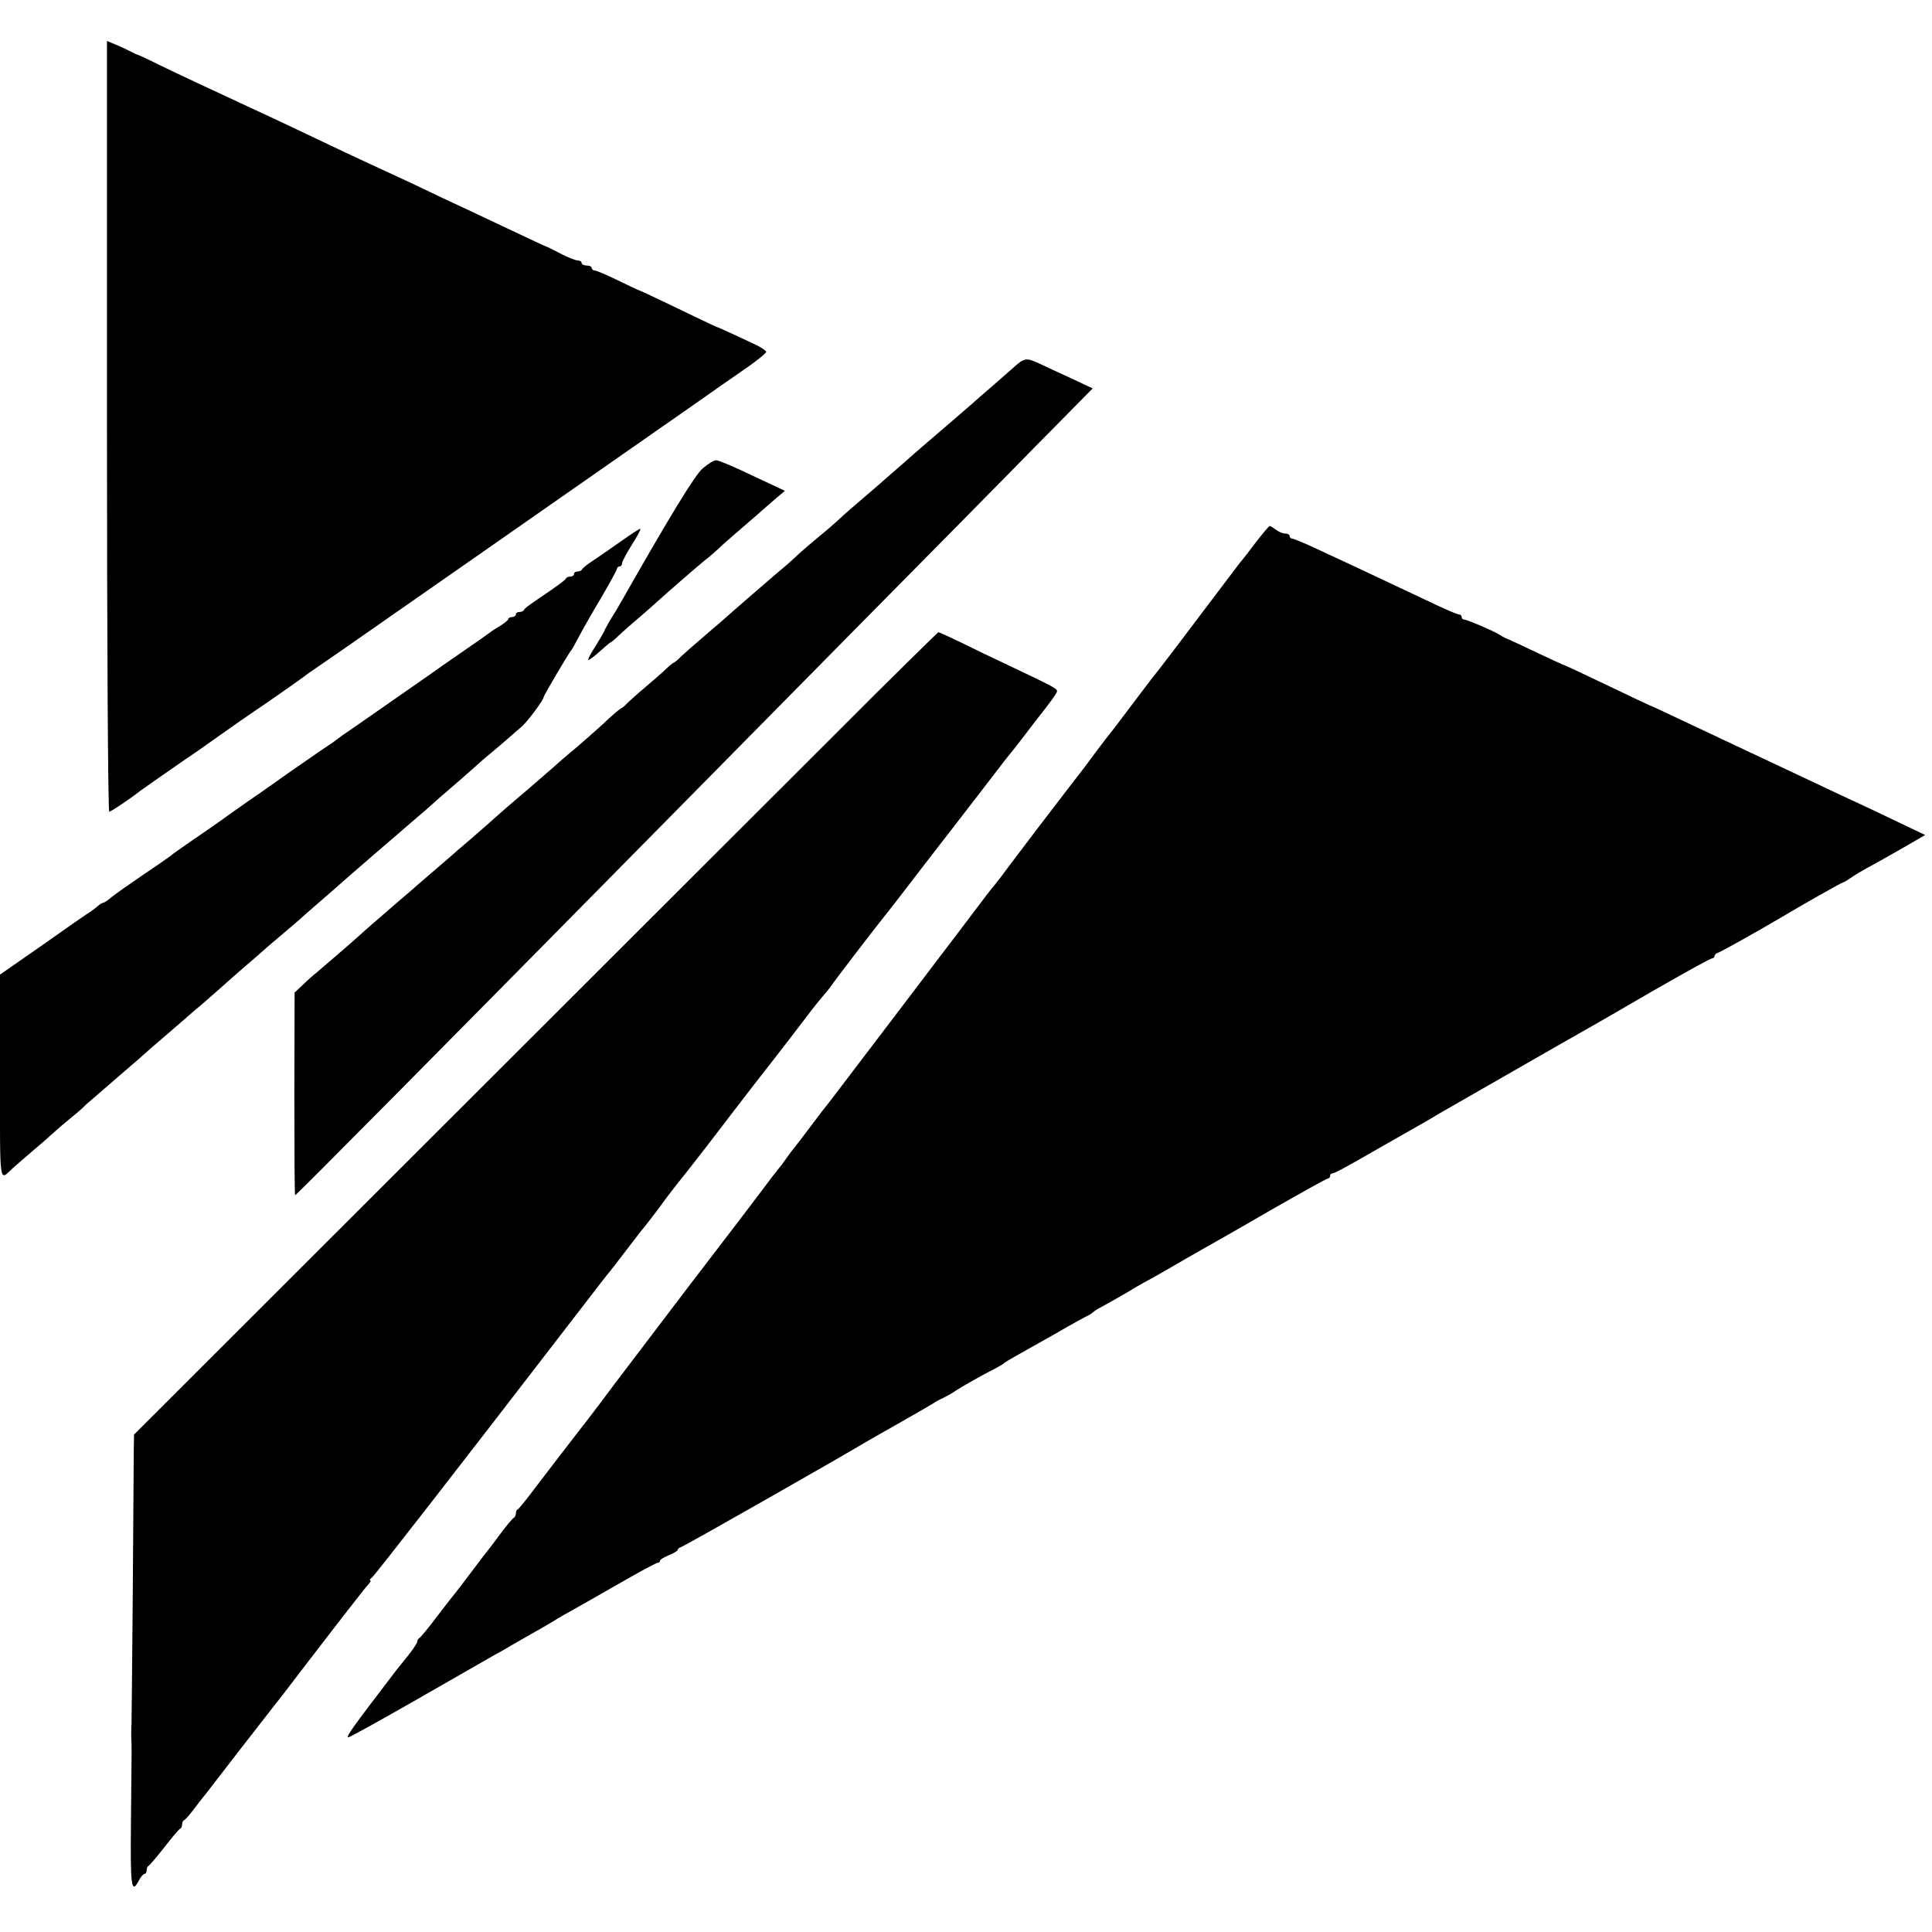 <?xml version="1.0" standalone="no"?>
<!DOCTYPE svg PUBLIC "-//W3C//DTD SVG 20010904//EN"
 "http://www.w3.org/TR/2001/REC-SVG-20010904/DTD/svg10.dtd">
<svg version="1.0" xmlns="http://www.w3.org/2000/svg"
 width="764pt" height="764pt" viewBox="0 0 764 764"
 preserveAspectRatio="xMidYMid meet">
<g transform="translate(0,764) scale(0.1,-0.1)"
fill="#000000" stroke="none">
<path d="M423 5954 c0 -838 4 -1524 9 -1524 6 0 80 49 123 83 9 7 184 129 229
159 10 7 47 33 82 58 35 25 122 86 195 135 72 50 136 95 142 100 7 6 30 22 52
37 22 15 74 51 116 80 42 29 147 103 235 164 87 61 215 150 284 198 69 48 289
202 490 342 201 140 375 262 387 270 26 19 140 98 166 116 56 38 97 71 97 77
0 3 -15 14 -32 23 -45 22 -152 71 -158 73 -3 0 -45 20 -95 44 -155 75 -220
105 -225 106 -3 1 -39 18 -80 38 -41 20 -81 37 -87 37 -7 0 -13 5 -13 10 0 6
-9 10 -20 10 -11 0 -20 5 -20 10 0 6 -7 10 -15 10 -9 0 -39 12 -68 27 -29 15
-54 28 -57 28 -3 1 -39 17 -80 37 -41 19 -111 52 -155 73 -44 21 -123 58 -175
82 -93 45 -185 88 -305 143 -33 15 -109 51 -170 80 -60 29 -146 69 -190 90
-90 42 -180 84 -305 142 -47 22 -119 56 -160 76 -41 21 -77 37 -80 37 -3 1
-14 6 -25 12 -11 6 -36 18 -56 26 l-36 15 0 -1524z"/>
<path d="M4005 6184 c-22 -19 -62 -54 -88 -77 -27 -23 -59 -51 -71 -62 -13
-11 -49 -42 -81 -70 -101 -86 -139 -120 -151 -130 -6 -5 -39 -35 -74 -65 -82
-72 -87 -76 -156 -135 -32 -27 -69 -61 -83 -74 -15 -13 -46 -40 -71 -60 -24
-20 -58 -49 -76 -66 -18 -16 -42 -39 -55 -49 -20 -16 -215 -185 -255 -221 -6
-5 -38 -32 -70 -60 -32 -27 -69 -60 -82 -72 -12 -13 -25 -23 -27 -23 -2 0 -17
-12 -32 -26 -15 -15 -53 -47 -83 -73 -30 -25 -62 -54 -71 -63 -9 -10 -19 -18
-21 -18 -3 0 -26 -19 -51 -42 -25 -24 -80 -73 -123 -110 -44 -36 -88 -75 -99
-85 -11 -10 -52 -45 -90 -78 -86 -73 -110 -94 -139 -120 -12 -11 -53 -47 -91
-80 -39 -33 -75 -64 -81 -70 -6 -5 -35 -30 -64 -55 -29 -25 -58 -50 -64 -55
-6 -6 -42 -37 -81 -70 -99 -86 -124 -107 -149 -130 -26 -24 -141 -123 -174
-151 -13 -10 -38 -32 -55 -49 l-32 -30 -1 -402 c0 -221 1 -401 3 -400 23 19
562 563 1480 1494 131 133 459 465 728 738 270 273 593 600 718 728 l228 231
-83 39 c-46 21 -102 47 -125 58 -56 26 -62 25 -108 -17z"/>
<path d="M2778 5787 c-31 -27 -133 -195 -316 -517 -14 -25 -36 -62 -49 -82
-12 -21 -23 -40 -23 -43 0 -2 -16 -29 -35 -60 -20 -30 -32 -55 -28 -55 4 0 25
16 46 35 21 19 40 35 42 35 2 0 17 12 33 28 16 15 50 45 76 67 26 22 59 51 74
65 51 46 163 143 189 164 15 11 39 32 54 46 14 14 44 40 65 58 21 19 62 53 89
77 28 25 63 55 79 69 l30 25 -128 60 c-70 34 -135 61 -144 61 -10 0 -33 -15
-54 -33z"/>
<path d="M4965 5494 c-27 -36 -54 -71 -60 -77 -5 -7 -35 -46 -66 -87 -158
-210 -266 -352 -284 -373 -5 -7 -44 -57 -85 -112 -41 -55 -77 -102 -80 -105
-3 -3 -25 -32 -50 -65 -24 -33 -48 -64 -52 -70 -16 -20 -104 -135 -192 -250
-25 -33 -49 -65 -53 -70 -5 -6 -28 -37 -53 -70 -24 -33 -50 -67 -57 -75 -8 -8
-46 -58 -85 -110 -39 -52 -106 -140 -148 -195 -66 -87 -229 -302 -380 -500
-25 -33 -47 -62 -50 -65 -3 -3 -32 -41 -65 -85 -33 -44 -62 -82 -65 -85 -3 -3
-17 -21 -30 -40 -13 -19 -27 -37 -30 -40 -3 -3 -41 -52 -84 -110 -44 -58 -107
-141 -141 -185 -58 -75 -208 -272 -355 -466 -36 -47 -95 -125 -132 -175 -37
-49 -71 -93 -76 -99 -13 -16 -142 -184 -192 -250 -25 -33 -48 -61 -52 -63 -5
-2 -8 -10 -8 -17 0 -7 -4 -15 -8 -17 -5 -2 -28 -30 -53 -63 -24 -33 -46 -62
-49 -65 -3 -3 -32 -41 -65 -85 -33 -44 -62 -82 -65 -85 -3 -3 -34 -43 -70 -90
-35 -47 -68 -86 -72 -88 -4 -2 -8 -8 -8 -14 0 -5 -17 -31 -37 -56 -21 -26 -41
-51 -46 -57 -178 -233 -201 -265 -189 -265 5 0 128 68 273 151 145 83 281 161
302 173 21 11 46 26 55 31 9 6 51 29 92 53 41 23 82 47 90 52 8 6 59 35 113
65 53 30 140 80 193 110 53 30 100 55 105 55 5 0 9 4 9 8 0 5 16 14 35 22 19
8 35 17 35 21 0 4 6 9 13 11 10 2 606 341 737 419 8 5 67 38 130 74 63 36 122
70 130 75 8 6 26 16 40 22 14 7 36 19 50 29 29 19 111 65 155 87 17 9 32 18
35 21 3 3 22 15 42 26 20 11 92 52 160 90 67 39 127 72 133 74 5 2 12 7 15 10
3 3 14 11 25 17 50 27 113 63 145 83 19 11 42 24 50 28 8 4 47 26 85 48 39 23
95 55 125 72 30 17 154 87 274 157 121 69 223 126 228 126 4 0 8 5 8 10 0 6 4
10 9 10 8 0 46 20 183 99 174 99 215 122 228 131 14 8 312 179 464 266 137 78
163 92 388 223 125 72 232 131 238 131 5 0 10 4 10 9 0 5 6 11 13 13 9 2 157
85 247 138 92 55 243 140 247 140 3 0 17 8 31 18 15 11 56 35 92 54 36 20 96
54 134 76 l69 40 -109 52 c-60 29 -136 65 -169 80 -33 15 -105 49 -160 75 -55
26 -170 80 -255 120 -85 40 -208 98 -274 129 -65 31 -119 56 -121 56 -1 0 -78
36 -169 80 -92 44 -169 80 -171 80 -2 0 -50 22 -107 49 -57 27 -110 52 -118
55 -8 3 -22 10 -30 16 -22 14 -129 60 -140 60 -6 0 -10 5 -10 10 0 6 -5 10
-10 10 -6 0 -47 17 -93 39 -208 98 -257 121 -329 155 -43 20 -112 52 -153 71
-41 19 -80 35 -85 35 -6 0 -10 5 -10 10 0 6 -8 10 -17 10 -10 0 -27 7 -37 15
-11 8 -22 15 -25 15 -3 0 -28 -30 -56 -66z"/>
<path d="M2455 5499 c-38 -27 -88 -61 -110 -76 -22 -14 -41 -30 -43 -34 -2 -5
-10 -9 -18 -9 -8 0 -14 -4 -14 -10 0 -5 -6 -10 -14 -10 -8 0 -16 -3 -18 -8 -1
-4 -28 -24 -58 -45 -93 -63 -105 -72 -108 -79 -2 -5 -10 -8 -18 -8 -8 0 -14
-4 -14 -10 0 -5 -7 -10 -15 -10 -8 0 -15 -4 -15 -8 0 -4 -15 -16 -32 -27 -18
-10 -37 -23 -43 -28 -5 -4 -55 -39 -110 -77 -55 -38 -107 -74 -116 -81 -32
-23 -315 -219 -333 -232 -10 -6 -31 -21 -45 -32 -14 -11 -34 -24 -43 -30 -9
-5 -78 -54 -155 -107 -76 -54 -146 -103 -157 -110 -10 -7 -44 -31 -75 -53 -31
-23 -92 -65 -136 -95 -44 -30 -85 -59 -91 -65 -7 -5 -55 -39 -109 -75 -53 -36
-108 -75 -123 -87 -15 -13 -30 -23 -34 -23 -4 0 -13 -6 -20 -12 -8 -7 -21 -17
-30 -23 -9 -5 -94 -64 -187 -130 l-171 -119 0 -404 c0 -441 -4 -412 50 -362 9
8 43 38 75 65 33 28 71 61 86 75 15 14 47 41 70 60 24 19 50 42 58 51 9 8 66
57 126 109 61 52 112 97 115 100 3 3 36 32 75 65 38 33 75 65 81 70 6 6 38 33
70 60 32 28 65 57 74 65 9 8 47 42 85 75 39 33 72 62 75 65 3 3 34 30 70 60
36 30 70 60 76 65 6 6 39 35 74 65 35 30 71 62 80 70 14 13 257 223 318 275
13 11 34 29 46 40 12 11 48 43 80 70 33 28 71 62 87 76 15 14 49 44 75 65 25
21 56 47 68 58 11 10 32 28 46 40 24 19 90 108 90 120 0 5 102 179 110 186 3
3 15 25 28 50 13 25 52 94 88 154 35 60 64 113 64 117 0 5 5 9 10 9 6 0 10 6
10 13 0 6 18 40 40 75 22 34 36 62 32 61 -4 0 -38 -22 -77 -50z"/>
<path d="M3293 4727 c-227 -227 -941 -940 -1588 -1586 l-1175 -1174 -1 -61 c0
-34 -2 -290 -4 -571 -2 -280 -5 -512 -5 -515 -1 -3 -1 -23 -1 -45 2 -52 2 -23
-1 -327 -3 -272 1 -302 32 -243 7 14 17 25 22 25 4 0 8 6 8 14 0 8 3 16 8 18
4 2 32 35 62 73 30 39 58 72 62 73 5 2 8 10 8 17 0 7 3 15 8 17 4 1 23 23 42
48 19 25 38 50 43 55 4 6 67 86 139 180 72 93 135 174 140 180 5 5 50 64 101
131 51 66 103 134 117 152 14 18 39 50 55 71 66 85 81 104 93 117 7 8 10 14 6
14 -4 0 -1 6 8 13 12 10 318 403 752 967 148 192 181 235 186 240 3 3 32 41
65 84 33 43 64 84 70 90 5 6 30 38 55 71 24 33 48 65 52 70 4 6 36 46 71 90
35 44 108 139 162 210 55 72 133 173 175 226 41 53 100 129 130 169 30 40 62
79 70 88 8 8 22 26 30 38 13 19 164 217 214 279 9 11 53 67 97 125 45 58 91
119 104 135 13 17 41 53 62 80 40 51 171 222 185 240 4 6 20 26 35 45 16 19
44 55 63 80 19 25 38 50 42 55 64 81 88 114 88 122 0 10 -19 20 -190 101 -58
27 -143 68 -189 91 -46 22 -87 41 -90 41 -3 -1 -192 -186 -418 -413z"/>
</g>
</svg>
